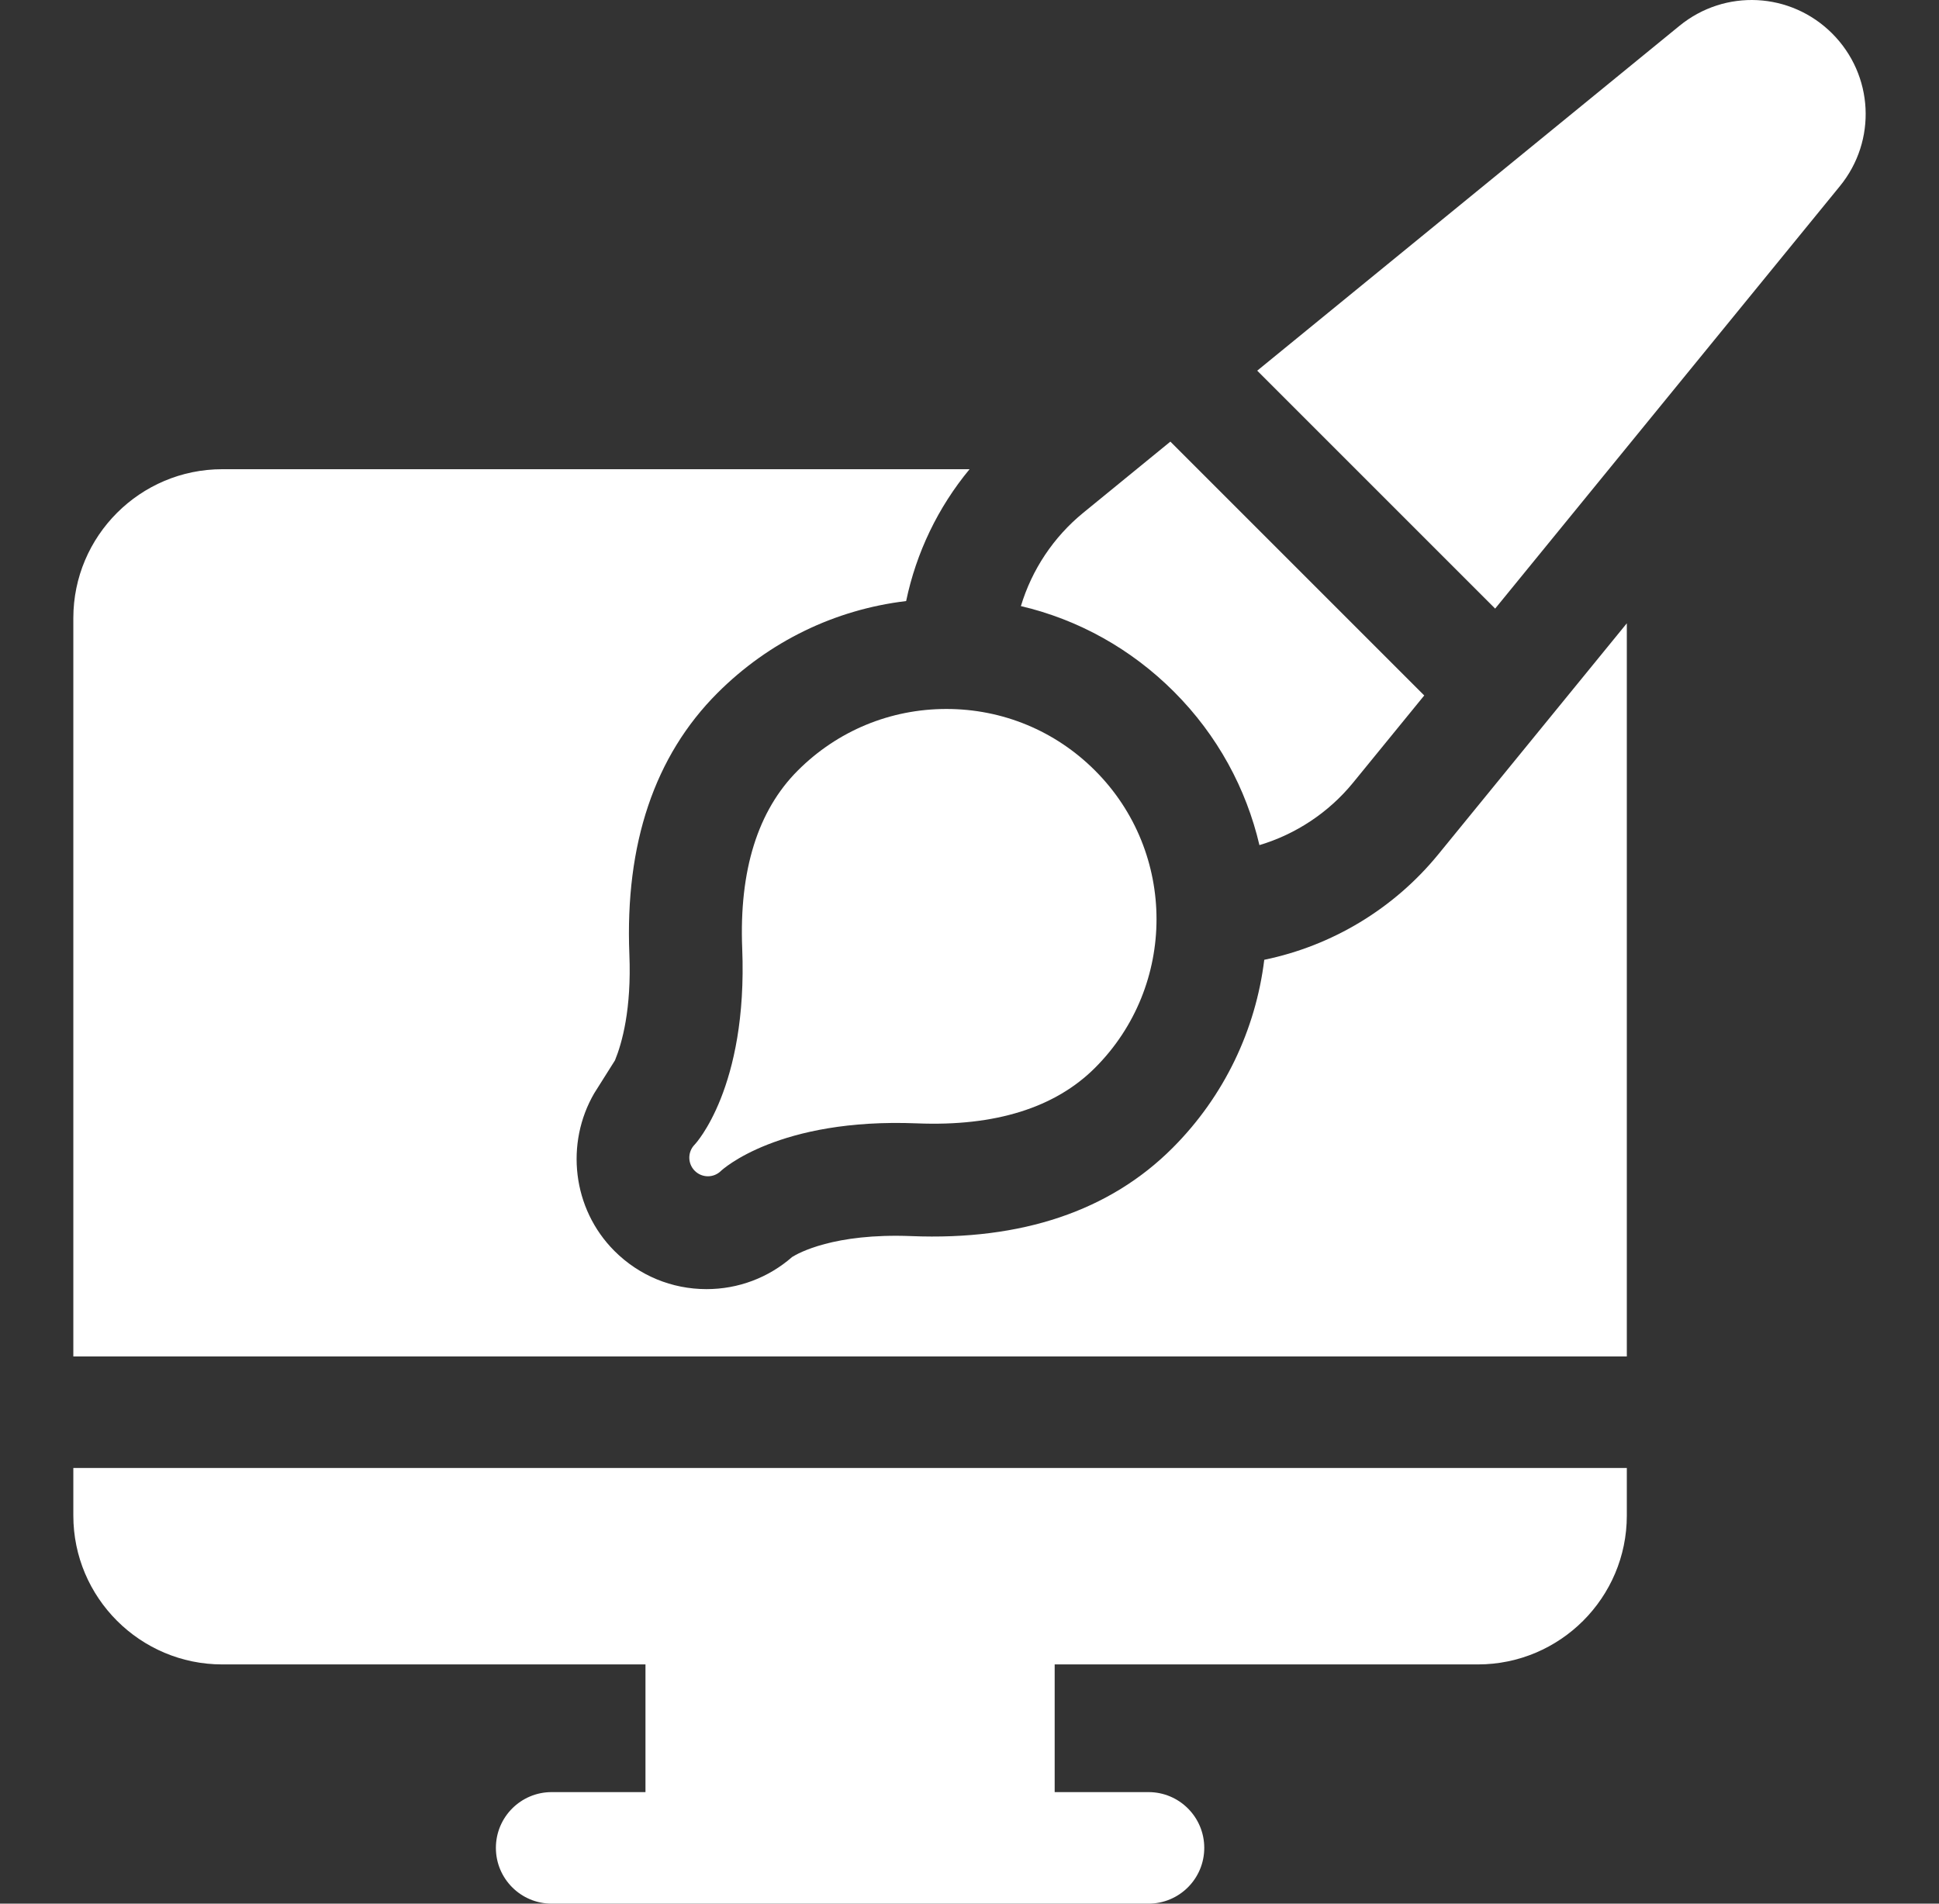 <svg width="55" height="54" viewBox="0 0 55 54" fill="none" xmlns="http://www.w3.org/2000/svg">
<rect x="0" y="0" width="55" height="54" fill="#333333" stroke="none"/>
<g clip-path="url(#clip0_12004_3198)">
<path d="M35.861 27.226C35.618 29.207 34.727 31.096 33.259 32.564C31.475 34.35 28.98 35.191 25.848 35.064C23.651 34.977 22.636 35.551 22.47 35.656C21.797 36.245 20.942 36.568 20.041 36.568C19.055 36.568 18.128 36.184 17.43 35.487C16.227 34.284 16.033 32.427 16.855 31.013L17.444 30.078C17.644 29.59 17.916 28.626 17.852 27.068C17.727 23.935 18.567 21.442 20.352 19.657C21.814 18.196 23.683 17.291 25.703 17.05C25.989 15.676 26.608 14.39 27.502 13.31H6.304C3.976 13.31 2.08 15.204 2.08 17.533V38.478H46.145V17.681L40.791 24.243C39.531 25.782 37.783 26.829 35.861 27.226Z" fill="white"/>
<path d="M2.08 42.992C2.08 45.32 3.976 47.214 6.304 47.214H18.309V50.836H15.648C14.774 50.836 14.066 51.544 14.066 52.418C14.066 53.292 14.774 54 15.648 54H32.577C33.451 54 34.159 53.292 34.159 52.418C34.159 51.544 33.451 50.836 32.577 50.836H29.916V47.214H41.921C44.25 47.214 46.145 45.32 46.145 42.992V41.642H2.08V42.992H2.08Z" fill="white"/>
<path d="M19.706 32.467C19.706 32.467 19.706 32.468 19.705 32.468C19.705 32.468 19.705 32.468 19.705 32.468L19.704 32.469C19.704 32.469 19.704 32.469 19.704 32.469C19.704 32.47 19.704 32.47 19.703 32.47L19.703 32.47C19.703 32.47 19.703 32.47 19.703 32.47C19.703 32.47 19.703 32.47 19.703 32.471C19.703 32.471 19.702 32.471 19.702 32.471C19.702 32.471 19.702 32.471 19.702 32.471C19.702 32.471 19.702 32.471 19.702 32.472C19.702 32.472 19.702 32.472 19.701 32.472L19.701 32.472C19.501 32.679 19.503 33.008 19.707 33.212C19.81 33.315 19.945 33.367 20.08 33.367C20.214 33.367 20.347 33.316 20.45 33.215C20.482 33.184 22.08 31.707 26.015 31.866C28.229 31.955 29.927 31.424 31.061 30.29C33.386 27.965 33.386 24.182 31.061 21.858C29.935 20.731 28.438 20.111 26.845 20.111C25.253 20.111 23.755 20.731 22.629 21.858C21.495 22.992 20.964 24.69 21.053 26.904C21.212 30.861 19.719 32.454 19.707 32.466C19.706 32.467 19.706 32.467 19.706 32.467Z" fill="white"/>
<path d="M35.724 23.973C36.756 23.664 37.685 23.052 38.378 22.205L40.399 19.728L33.198 12.527L30.731 14.542C29.882 15.234 29.268 16.162 28.958 17.193C30.589 17.576 32.084 18.406 33.298 19.62C34.541 20.863 35.35 22.376 35.724 23.973Z" fill="white"/>
<path d="M51.97 0.95C50.791 -0.228 48.929 -0.322 47.638 0.733L35.661 10.515L42.41 17.264L52.188 5.281C53.242 3.991 53.148 2.128 51.97 0.95Z" fill="white"/>
</g>
<defs>
<clipPath id="clip0_12004_3198">
<rect width="54" height="54" fill="white" transform="translate(0.5)"/>
</clipPath>
</defs>
</svg>

